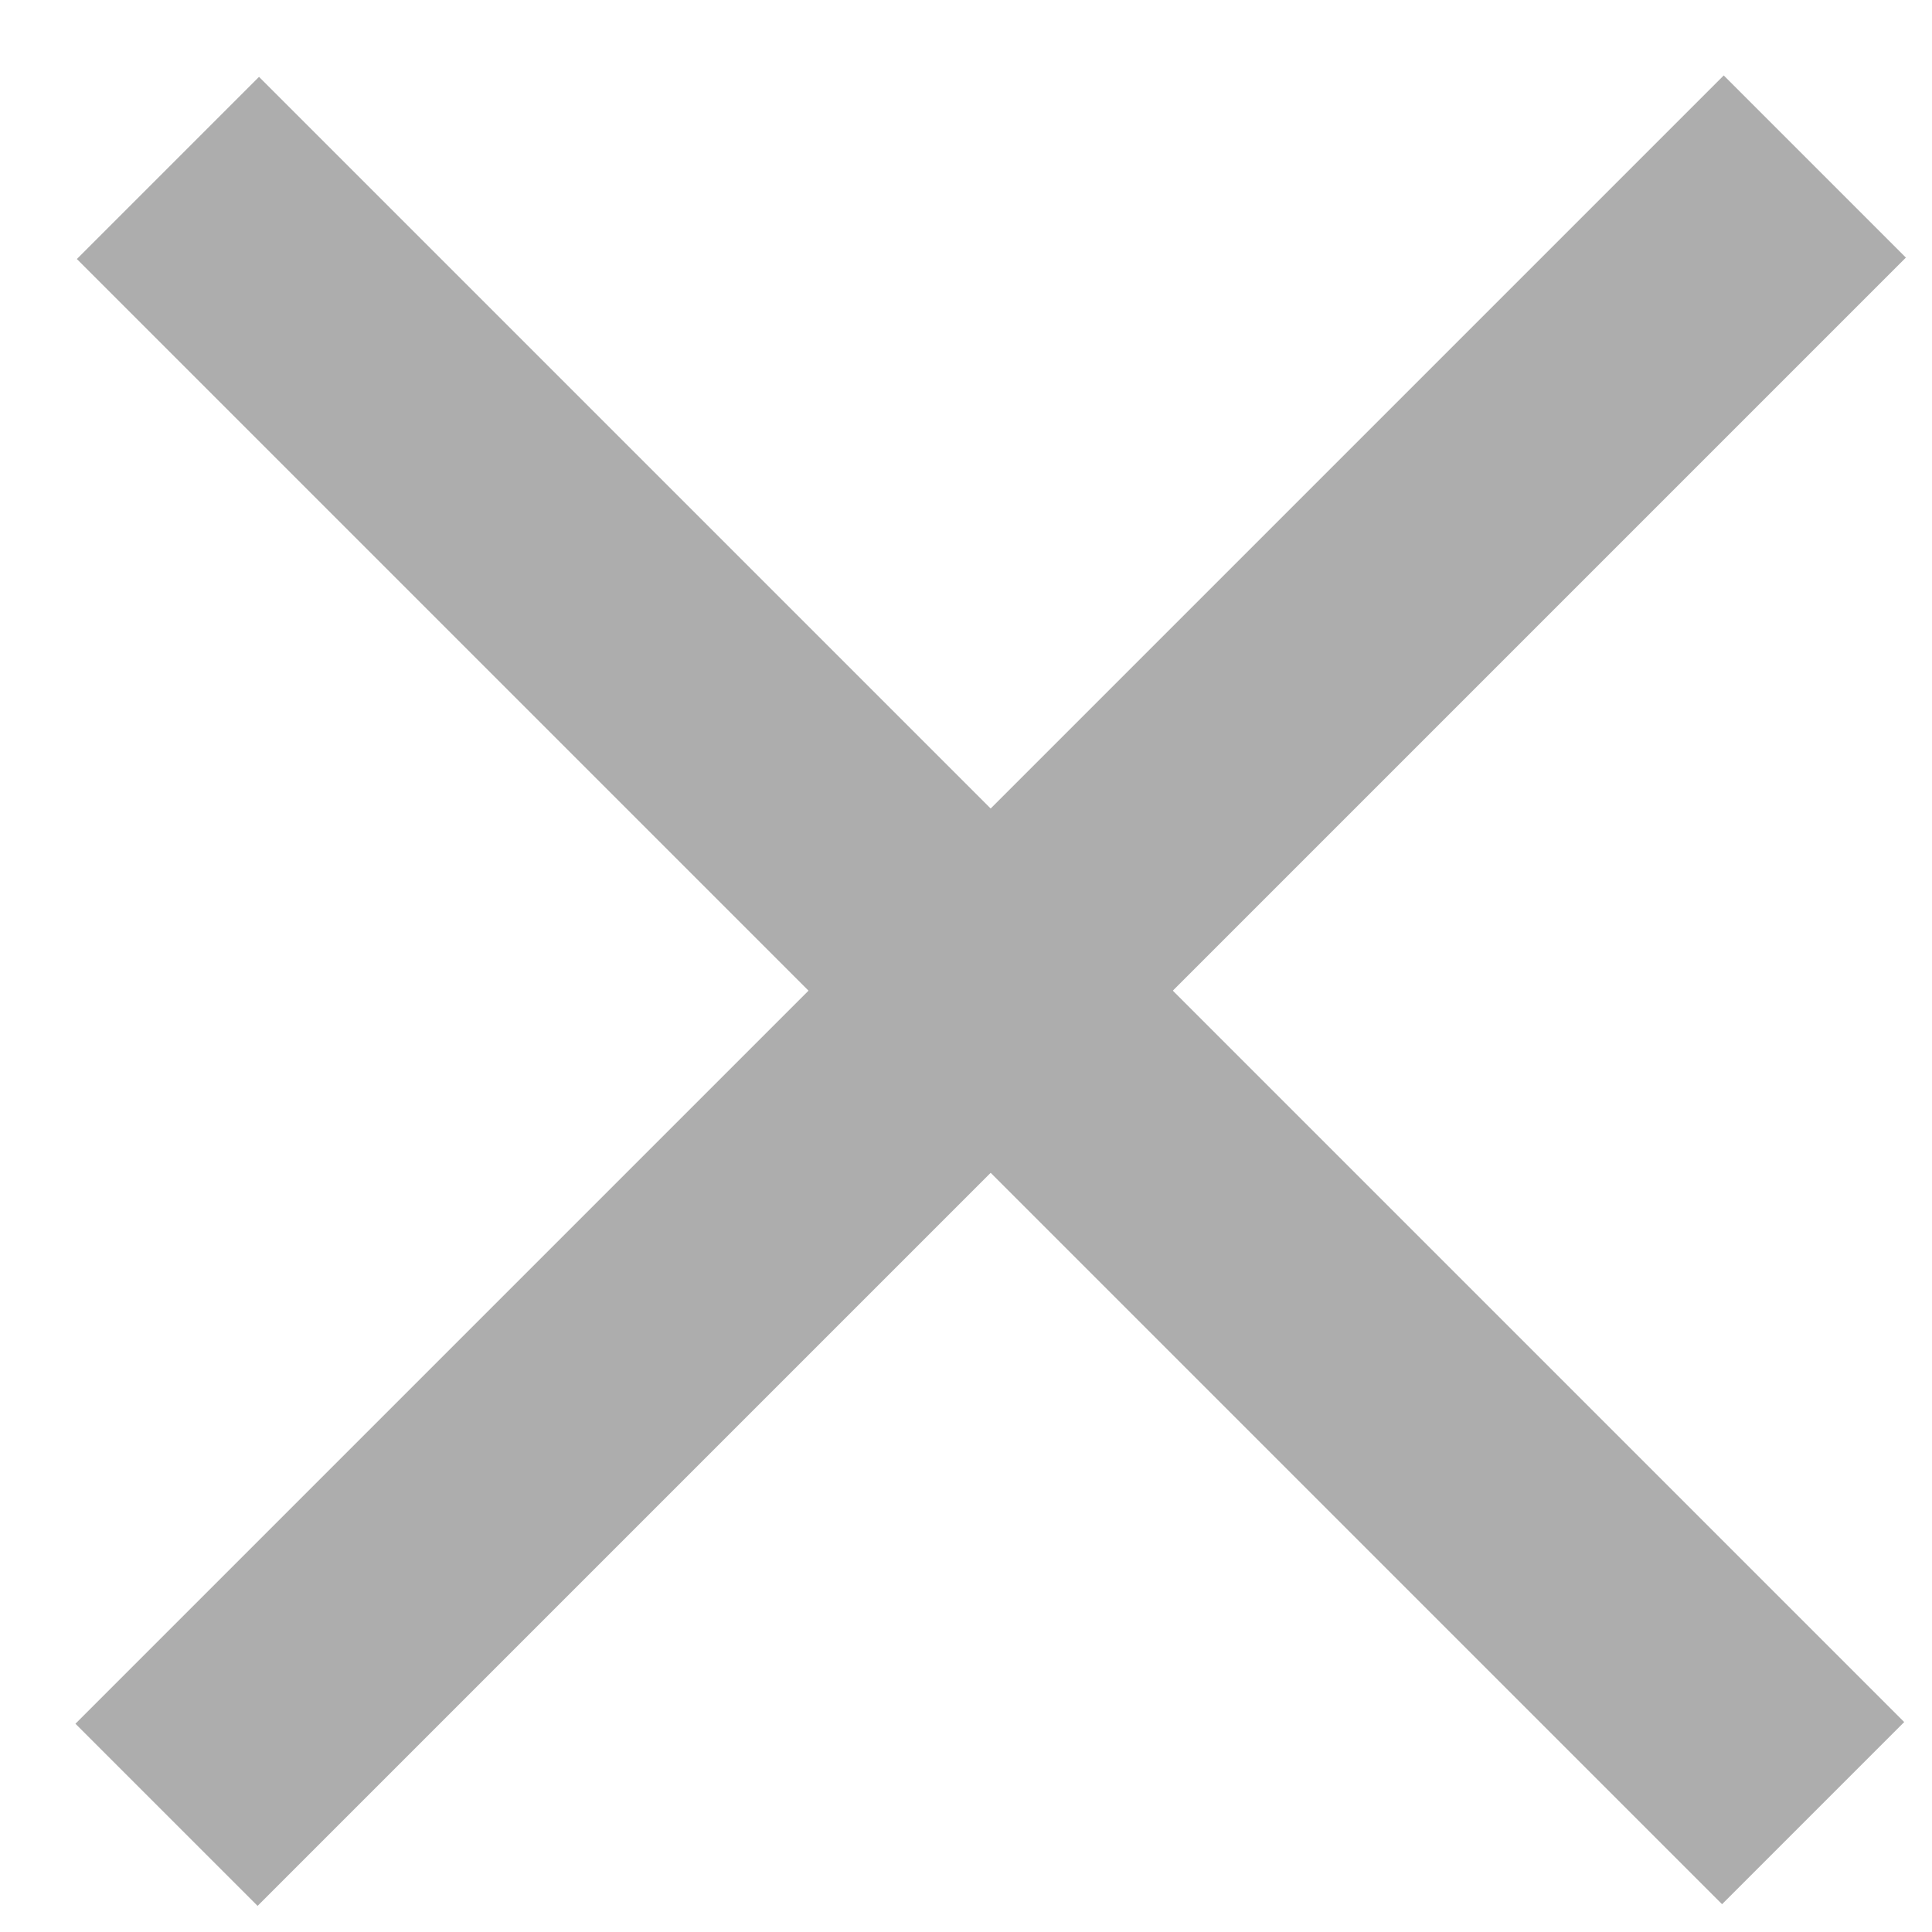 <svg width="15" height="15" viewBox="0 0 15 15" fill="none" xmlns="http://www.w3.org/2000/svg">
<path d="M2.011 2.011L13.37 13.37" stroke="#ADADAD" stroke-width="2" stroke-linecap="square"/>
<path d="M13.383 2L2 13.383" stroke="#ADADAD" stroke-width="2" stroke-linecap="square"/>
</svg>
